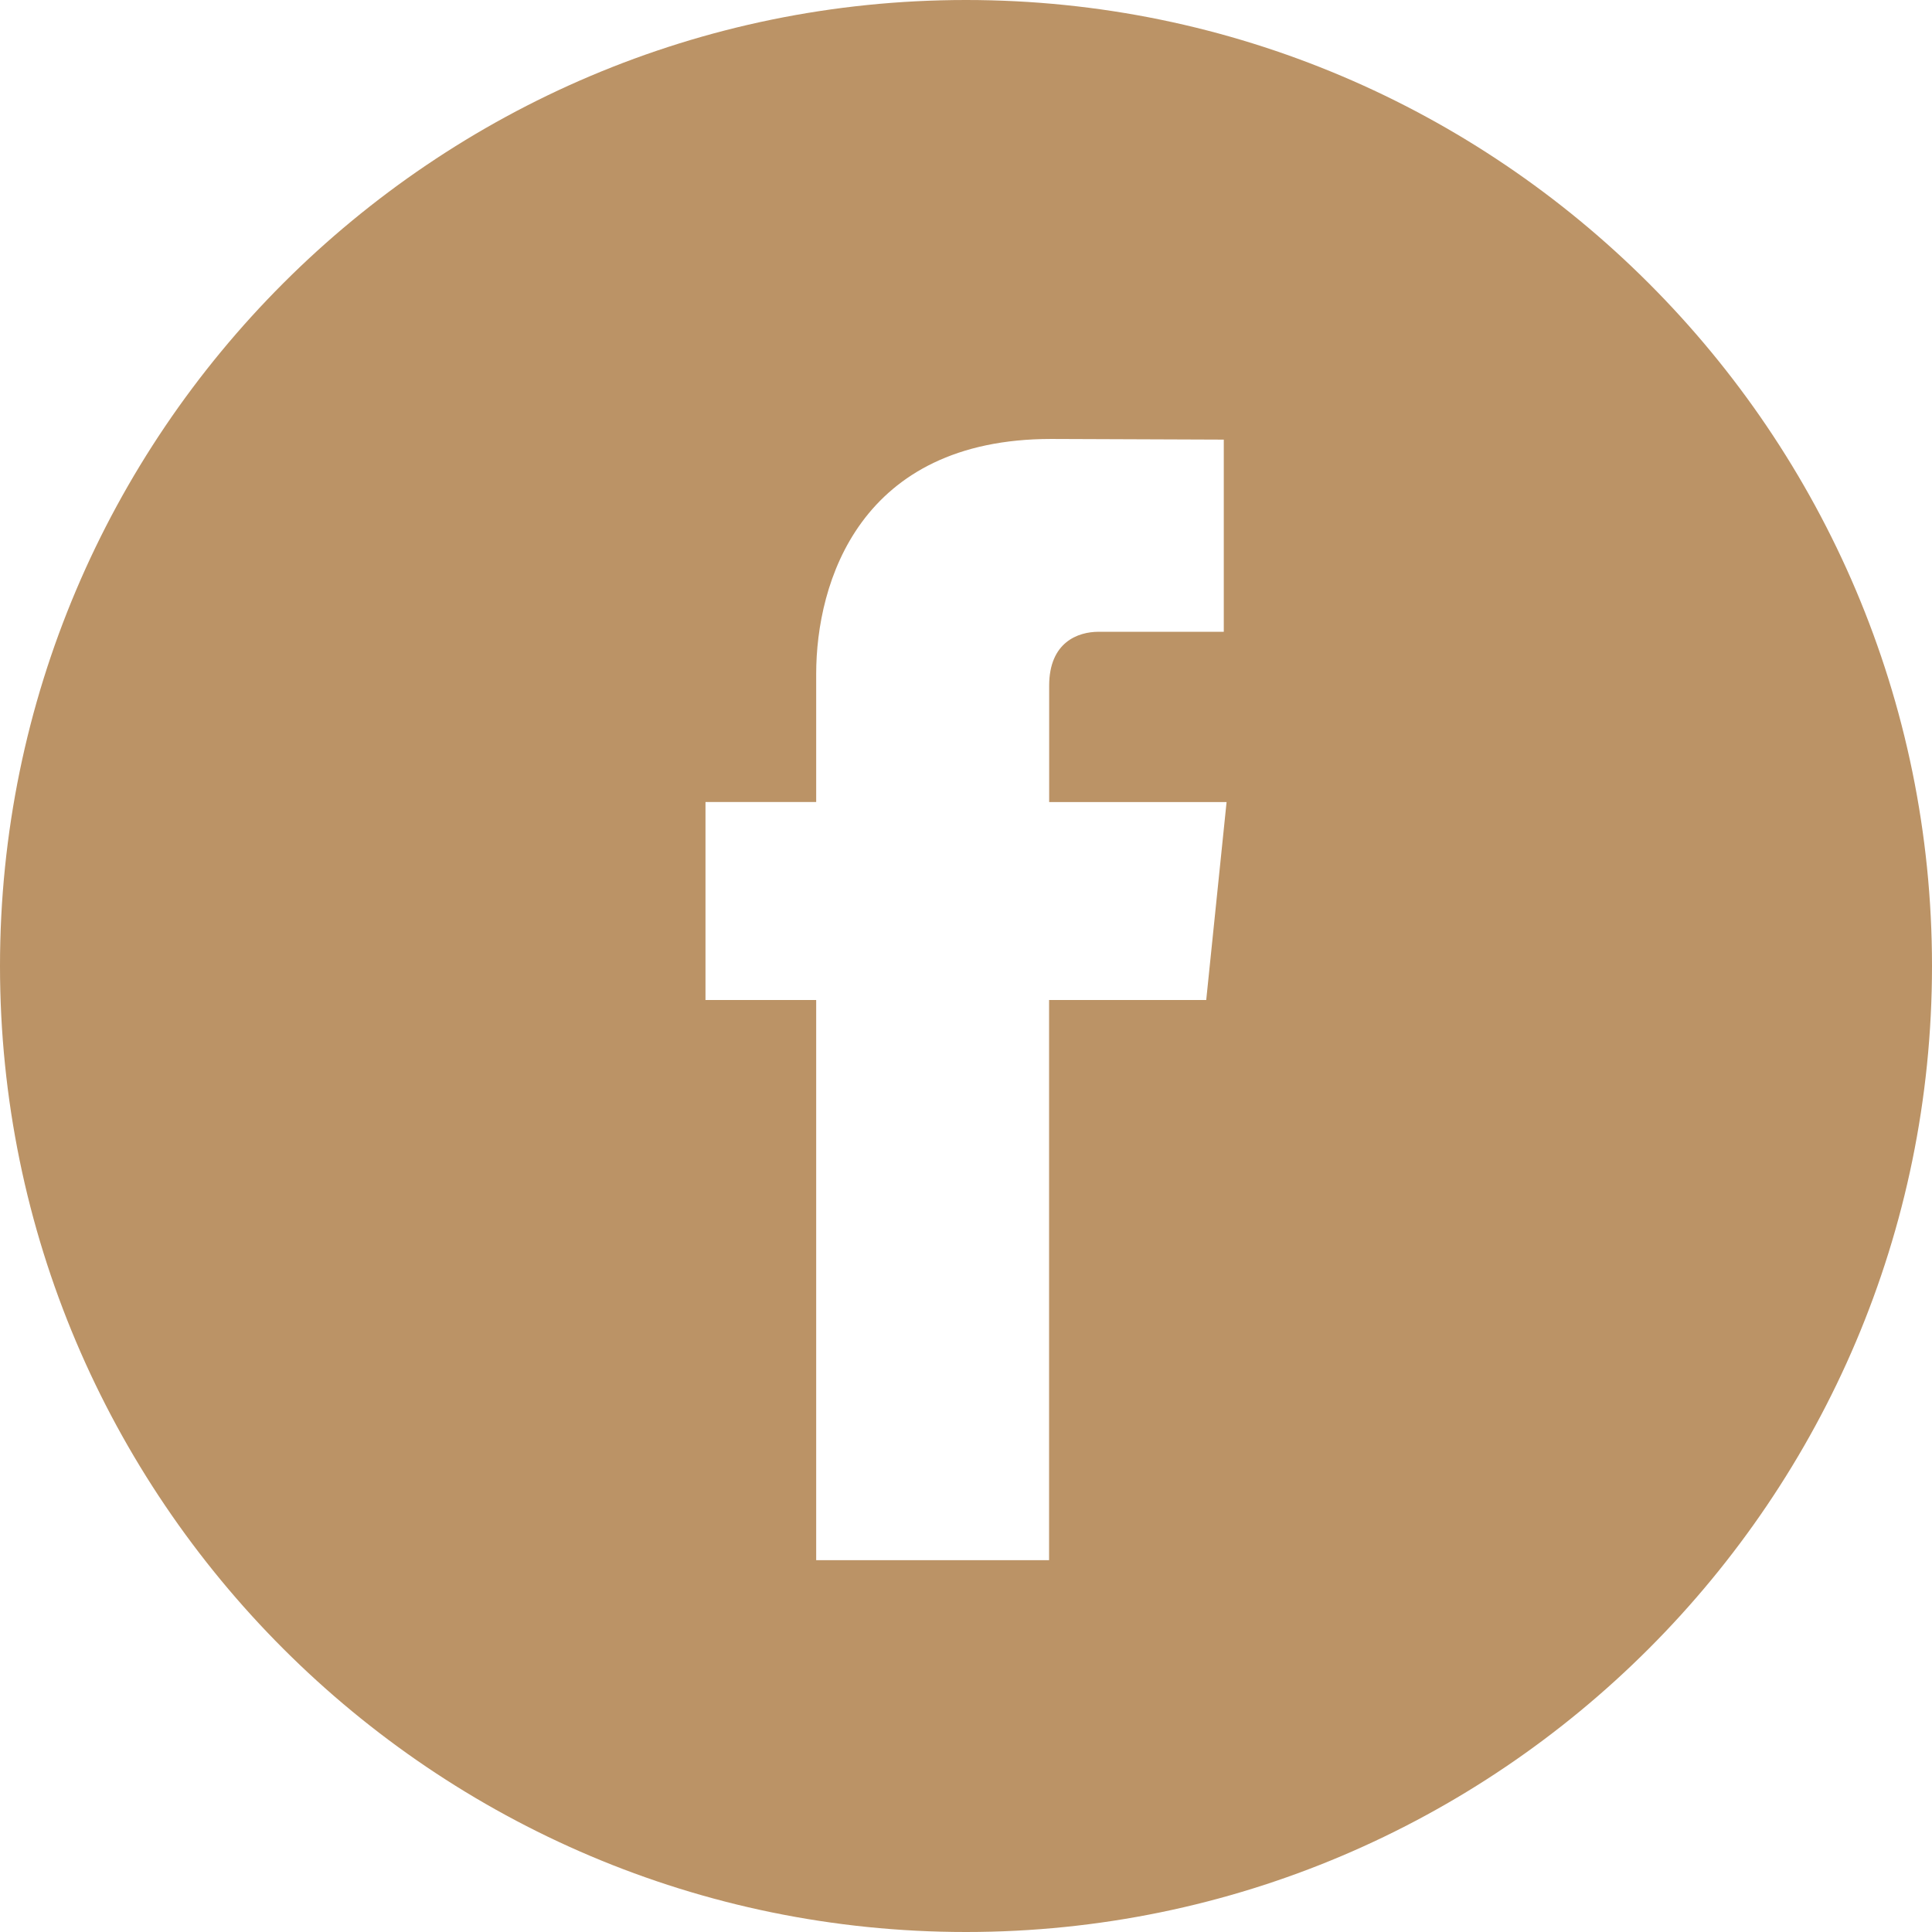 <svg width="88" height="88" viewBox="0 0 88 88" fill="none" xmlns="http://www.w3.org/2000/svg">
<g clip-path="url(#clip0_425_131)">
<path d="M44 0C19.738 0 0 19.738 0 44C0 68.26 19.738 88 44 88C68.26 88 88 68.26 88 44C88 19.738 68.263 0 44 0ZM54.942 45.549H47.784V71.064H37.176C37.176 71.064 37.176 57.122 37.176 45.549H32.134V36.531H37.176V30.699C37.176 26.521 39.161 19.994 47.881 19.994L55.742 20.024V28.777C55.742 28.777 50.965 28.777 50.037 28.777C49.108 28.777 47.788 29.242 47.788 31.234V36.533H55.869L54.942 45.549Z" fill="#BB9366"/>
</g>
<defs>
<clipPath id="clip0_425_131">
<rect width="88" height="88" fill="white"/>
</clipPath>
</defs>
</svg>
